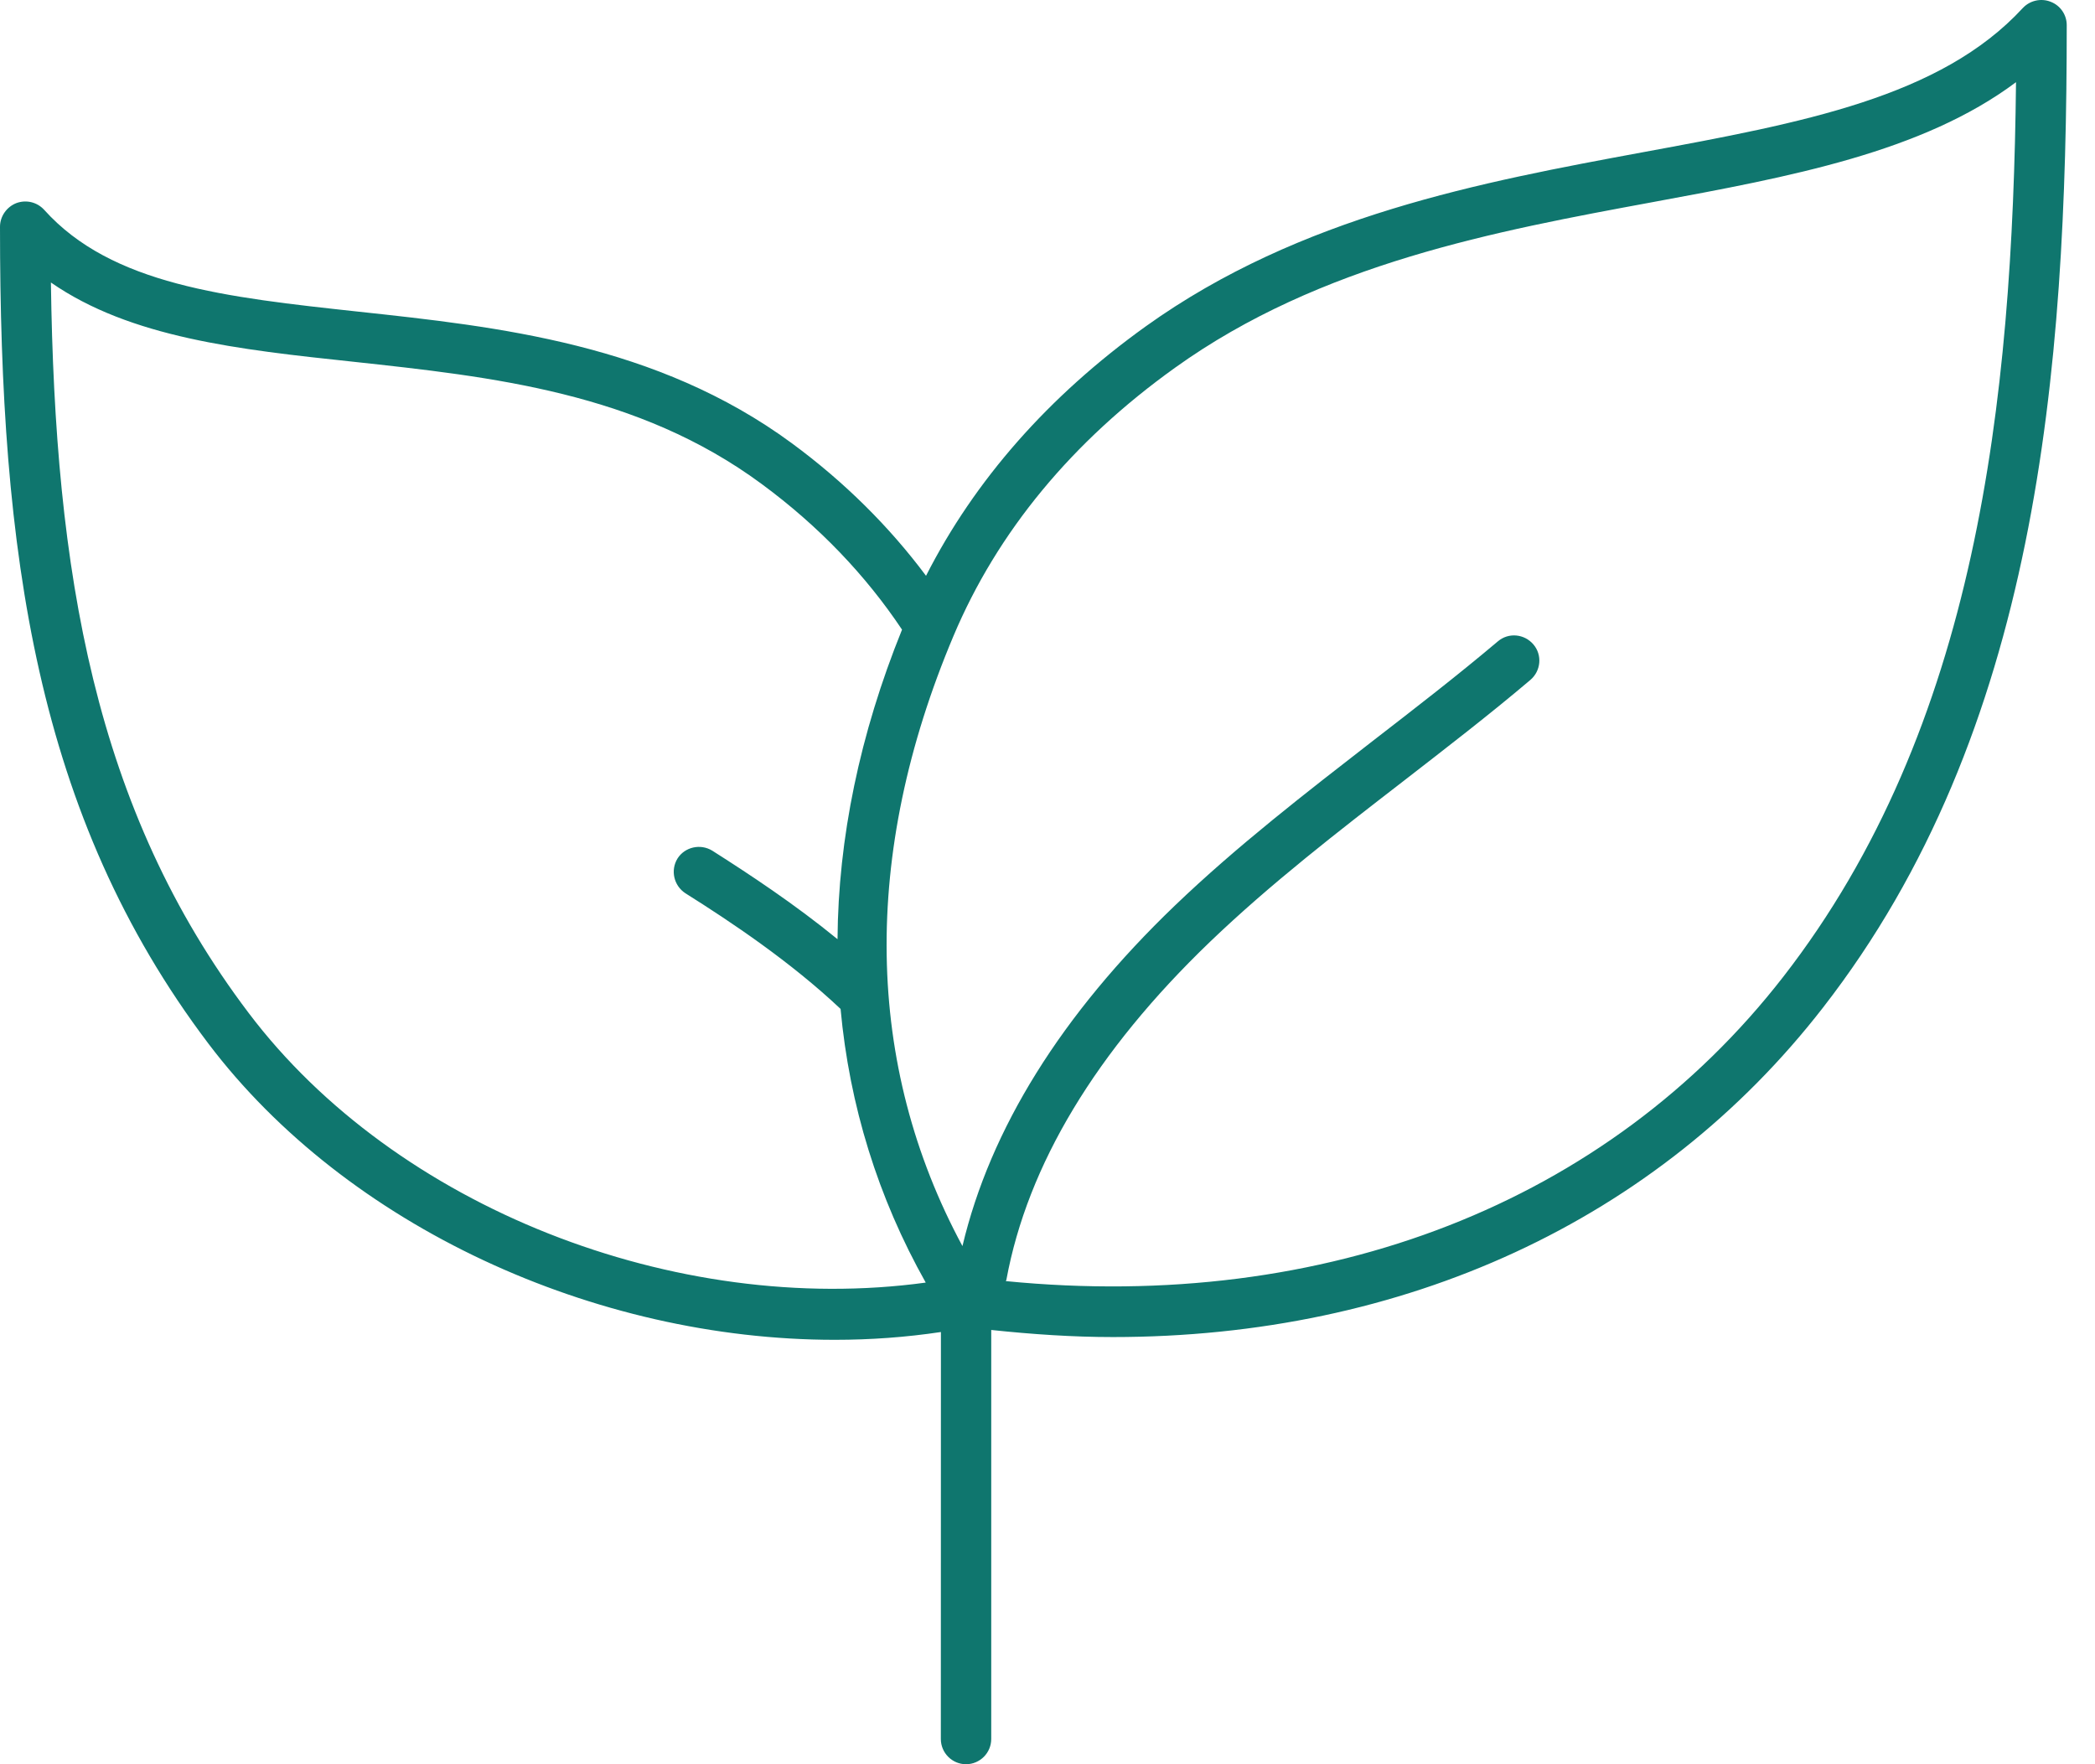 <?xml version="1.0" encoding="UTF-8"?>
<svg xmlns="http://www.w3.org/2000/svg" width="57" height="48" viewBox="0 0 57 48" fill="none">
  <path d="M56.231 0.684C56.231 0.403 56.059 0.149 55.791 0.047C55.532 -0.055 55.229 0.012 55.036 0.218C52.799 2.645 49.049 3.339 44.709 4.14C40.335 4.949 35.377 5.868 31.174 8.879C28.528 10.778 26.519 13.063 25.195 15.666C24.202 14.335 22.98 13.116 21.542 12.058C17.867 9.355 13.554 8.889 9.748 8.479C6.148 8.088 3.04 7.753 1.203 5.71C1.01 5.498 0.715 5.428 0.447 5.525C0.179 5.629 0 5.889 0 6.17C0 15.01 0.967 22.175 5.671 28.395C9.434 33.367 16.182 36.453 22.713 36.453C23.688 36.453 24.652 36.383 25.6 36.241L25.598 47.314C25.598 47.692 25.906 48 26.283 48C26.661 48 26.969 47.692 26.969 47.314V36.185C28.086 36.303 29.19 36.378 30.28 36.378C38.193 36.378 45.093 33.222 49.599 27.415C55.427 19.92 56.231 10.135 56.231 0.684ZM6.769 27.565C2.558 22.004 1.495 15.556 1.385 7.686C3.552 9.189 6.501 9.511 9.592 9.84C13.404 10.253 17.348 10.676 20.722 13.167C22.278 14.313 23.553 15.65 24.542 17.131C23.39 19.976 22.806 22.816 22.787 25.553C21.614 24.594 20.387 23.785 19.38 23.145C19.058 22.947 18.633 23.043 18.434 23.357C18.236 23.678 18.333 24.096 18.646 24.302C19.9 25.09 21.507 26.166 22.87 27.45C23.111 30.075 23.886 32.584 25.187 34.896C18.37 35.828 10.76 32.844 6.769 27.565ZM48.516 26.579C43.737 32.729 36.071 35.713 27.368 34.856C27.368 34.842 27.381 34.834 27.381 34.821C27.957 31.695 29.822 28.601 32.921 25.625C34.565 24.047 36.411 22.622 38.195 21.243C39.334 20.359 40.512 19.454 41.637 18.5C41.926 18.254 41.967 17.822 41.72 17.533C41.474 17.244 41.042 17.203 40.753 17.45C39.65 18.382 38.484 19.282 37.351 20.158C35.541 21.564 33.663 23.011 31.967 24.637C28.873 27.605 26.942 30.72 26.186 33.903C23.527 28.971 23.43 23.26 25.94 17.308C27.132 14.477 29.163 12.015 31.967 10.007C35.923 7.167 40.724 6.283 44.956 5.501C48.714 4.807 52.301 4.143 54.851 2.236C54.757 10.944 53.782 19.802 48.516 26.579Z" fill="#0F766E"></path>
</svg>
